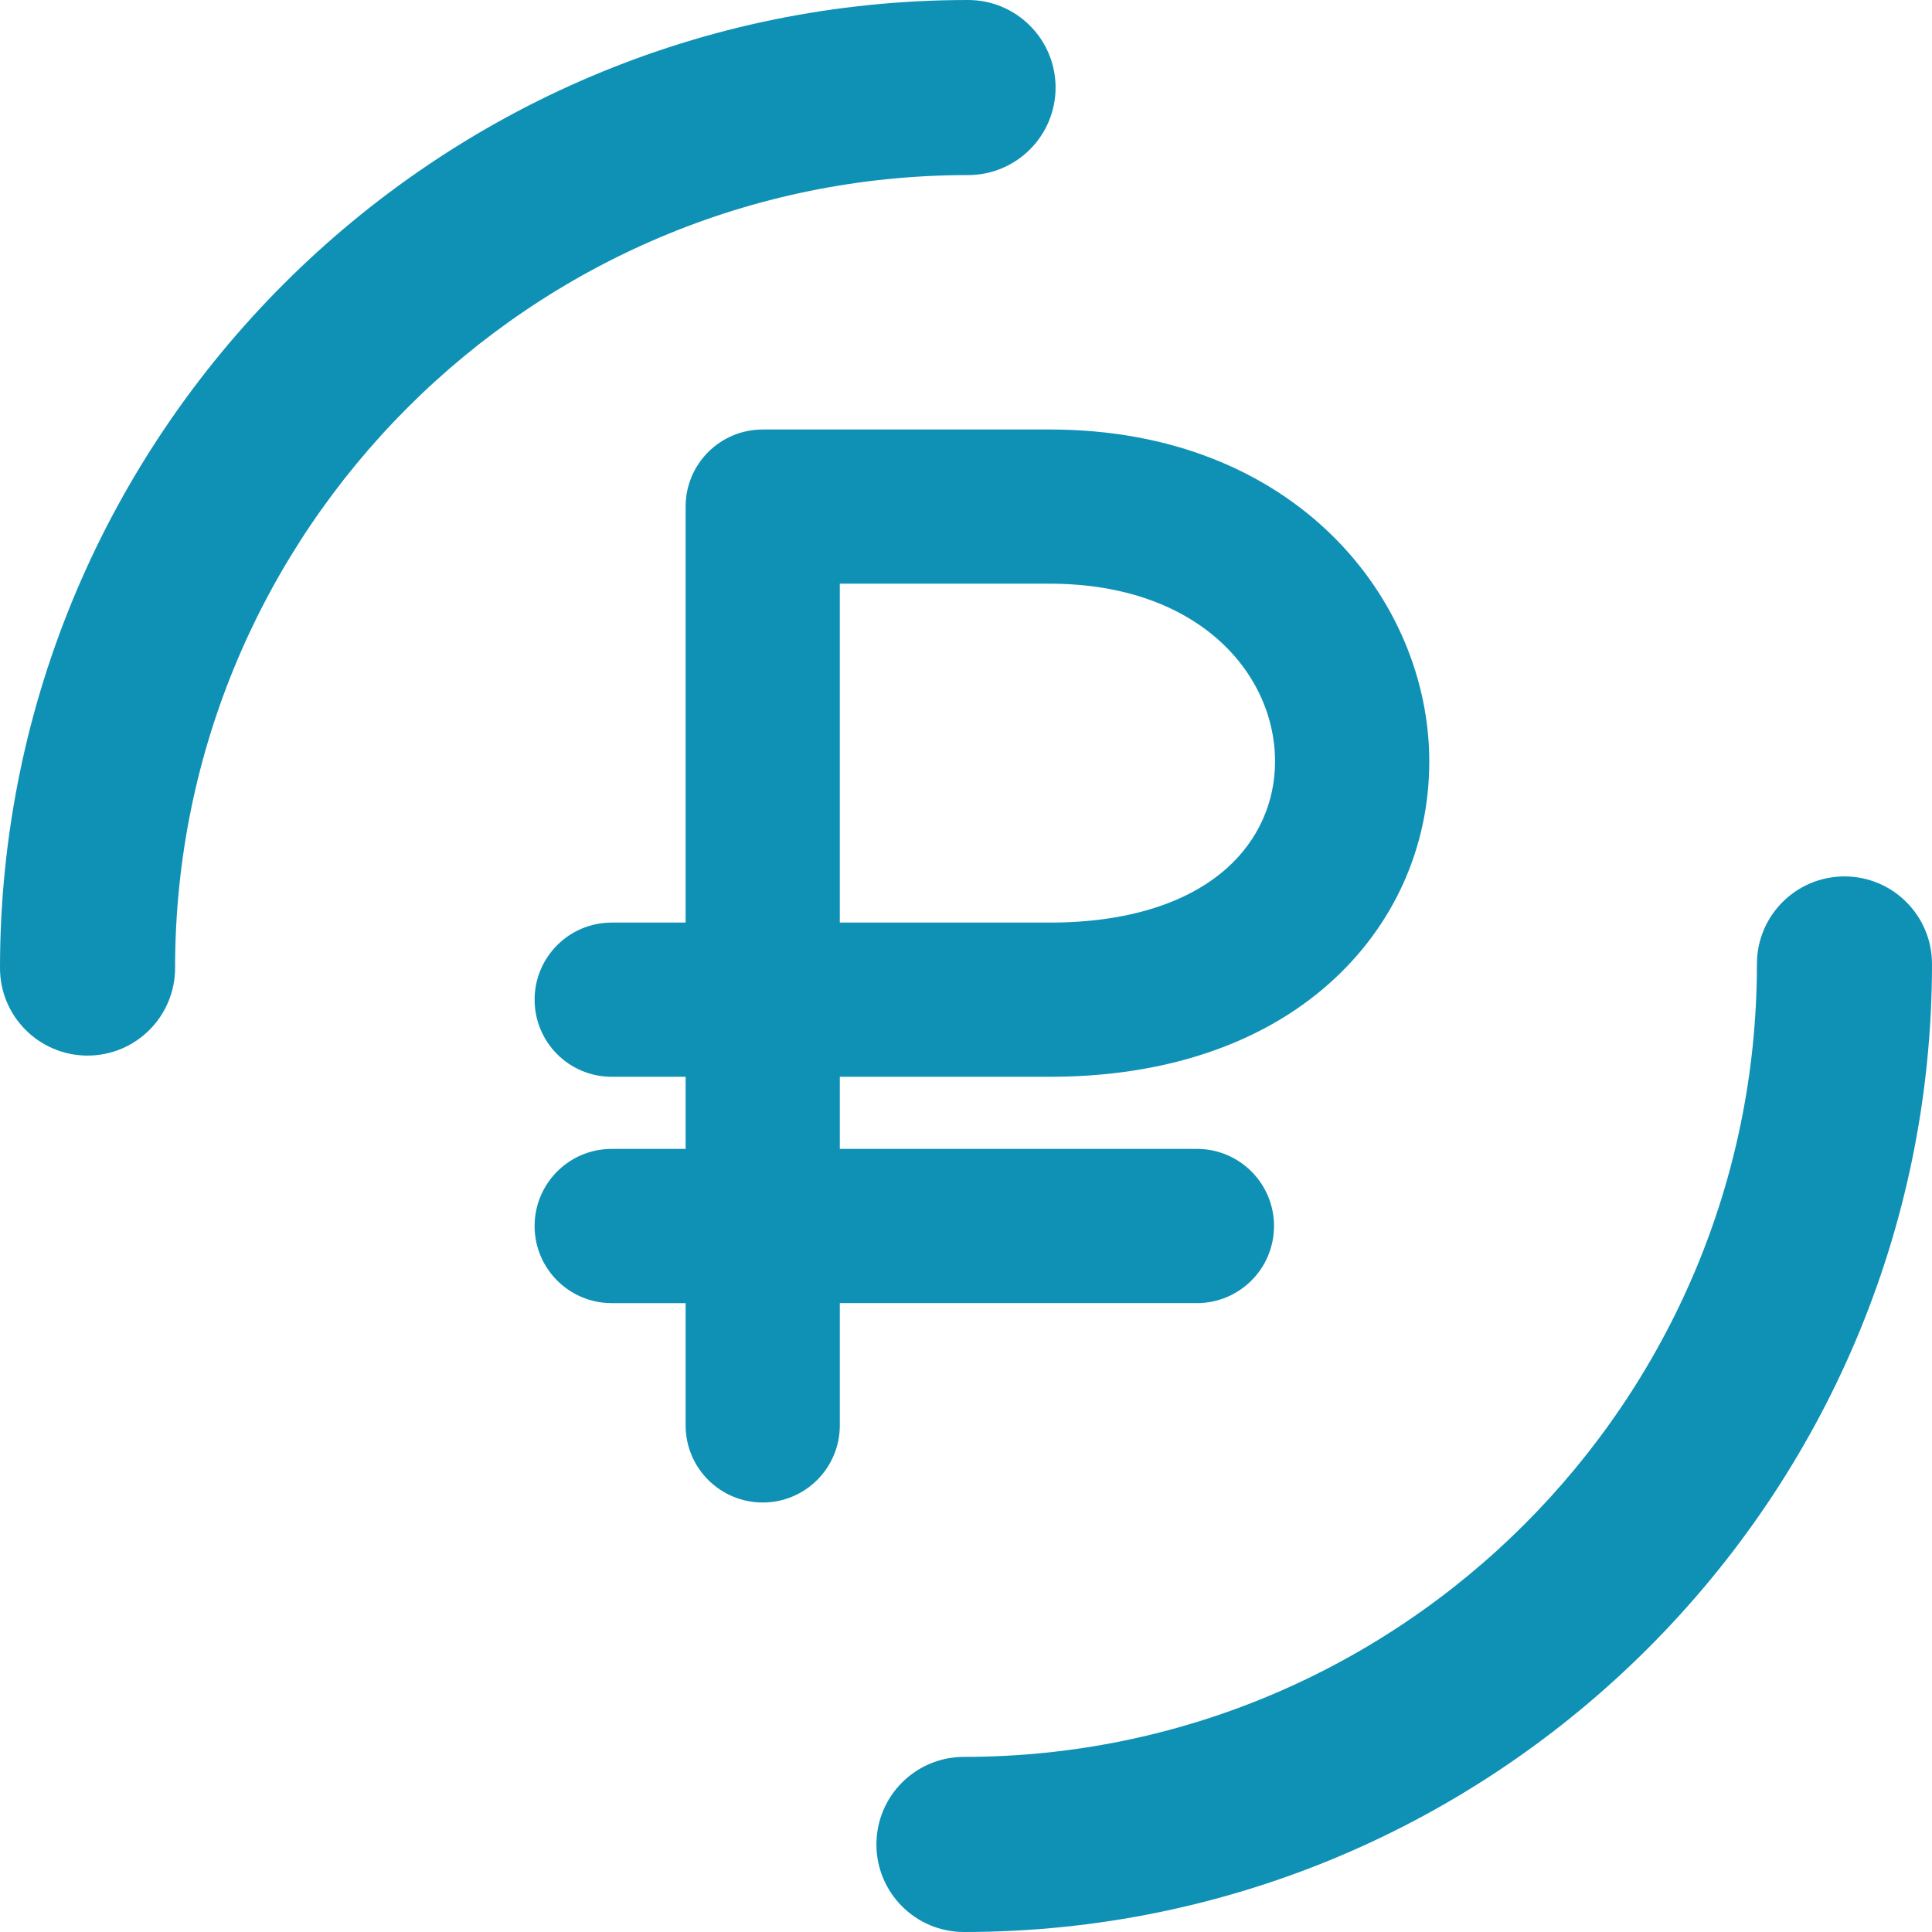 <?xml version="1.0" encoding="UTF-8"?> <svg xmlns="http://www.w3.org/2000/svg" width="382" height="382" viewBox="0 0 382 382" fill="none"><path d="M150.806 295.078C158.124 295.078 164.05 289.146 164.05 281.835V255.656H236.659C243.969 255.656 249.903 249.73 249.903 242.413C249.903 235.095 243.976 229.162 236.659 229.162H164.05V210.904H207.575C229.701 210.904 248.36 204.684 261.546 192.918C273.835 181.956 280.6 166.912 280.6 150.563C280.6 119.714 254.995 86.921 207.567 86.921H150.806C143.488 86.921 137.562 92.847 137.562 100.165V184.417H120.947C113.629 184.417 107.703 190.344 107.703 197.661C107.703 204.978 113.629 210.905 120.947 210.905H137.562V229.163H120.947C113.629 229.163 107.703 235.095 107.703 242.413C107.703 249.731 113.629 255.657 120.947 255.657H137.562V281.835C137.563 289.153 143.489 295.078 150.806 295.078ZM164.05 113.409H207.568C238.116 113.409 254.106 132.098 254.106 150.564C254.106 159.258 250.483 167.286 243.897 173.162C235.647 180.529 223.085 184.417 207.567 184.417H164.049V113.409H164.05Z" fill="#0F91B5" stroke="#0F91B5" stroke-width="4"></path><path d="M206.713 17.308C206.713 8.859 199.862 2 191.404 2C86.966 2 2 86.966 2 191.404C2 199.854 8.85 206.713 17.308 206.713C25.758 206.713 32.609 199.862 32.617 191.404C32.617 103.85 103.843 32.616 191.405 32.616C199.862 32.617 206.713 25.759 206.713 17.308Z" fill="#0F91B5" stroke="#0F91B5" stroke-width="4"></path><path d="M190.597 380C295.026 380 380 295.029 380 190.595C380 182.146 373.15 175.287 364.692 175.287C356.233 175.287 349.383 182.137 349.383 190.595C349.383 278.145 278.158 349.377 190.596 349.377C182.138 349.377 175.288 356.227 175.288 364.685C175.289 373.143 182.139 380 190.597 380Z" fill="#0F91B5" stroke="#0F91B5" stroke-width="4"></path></svg> 